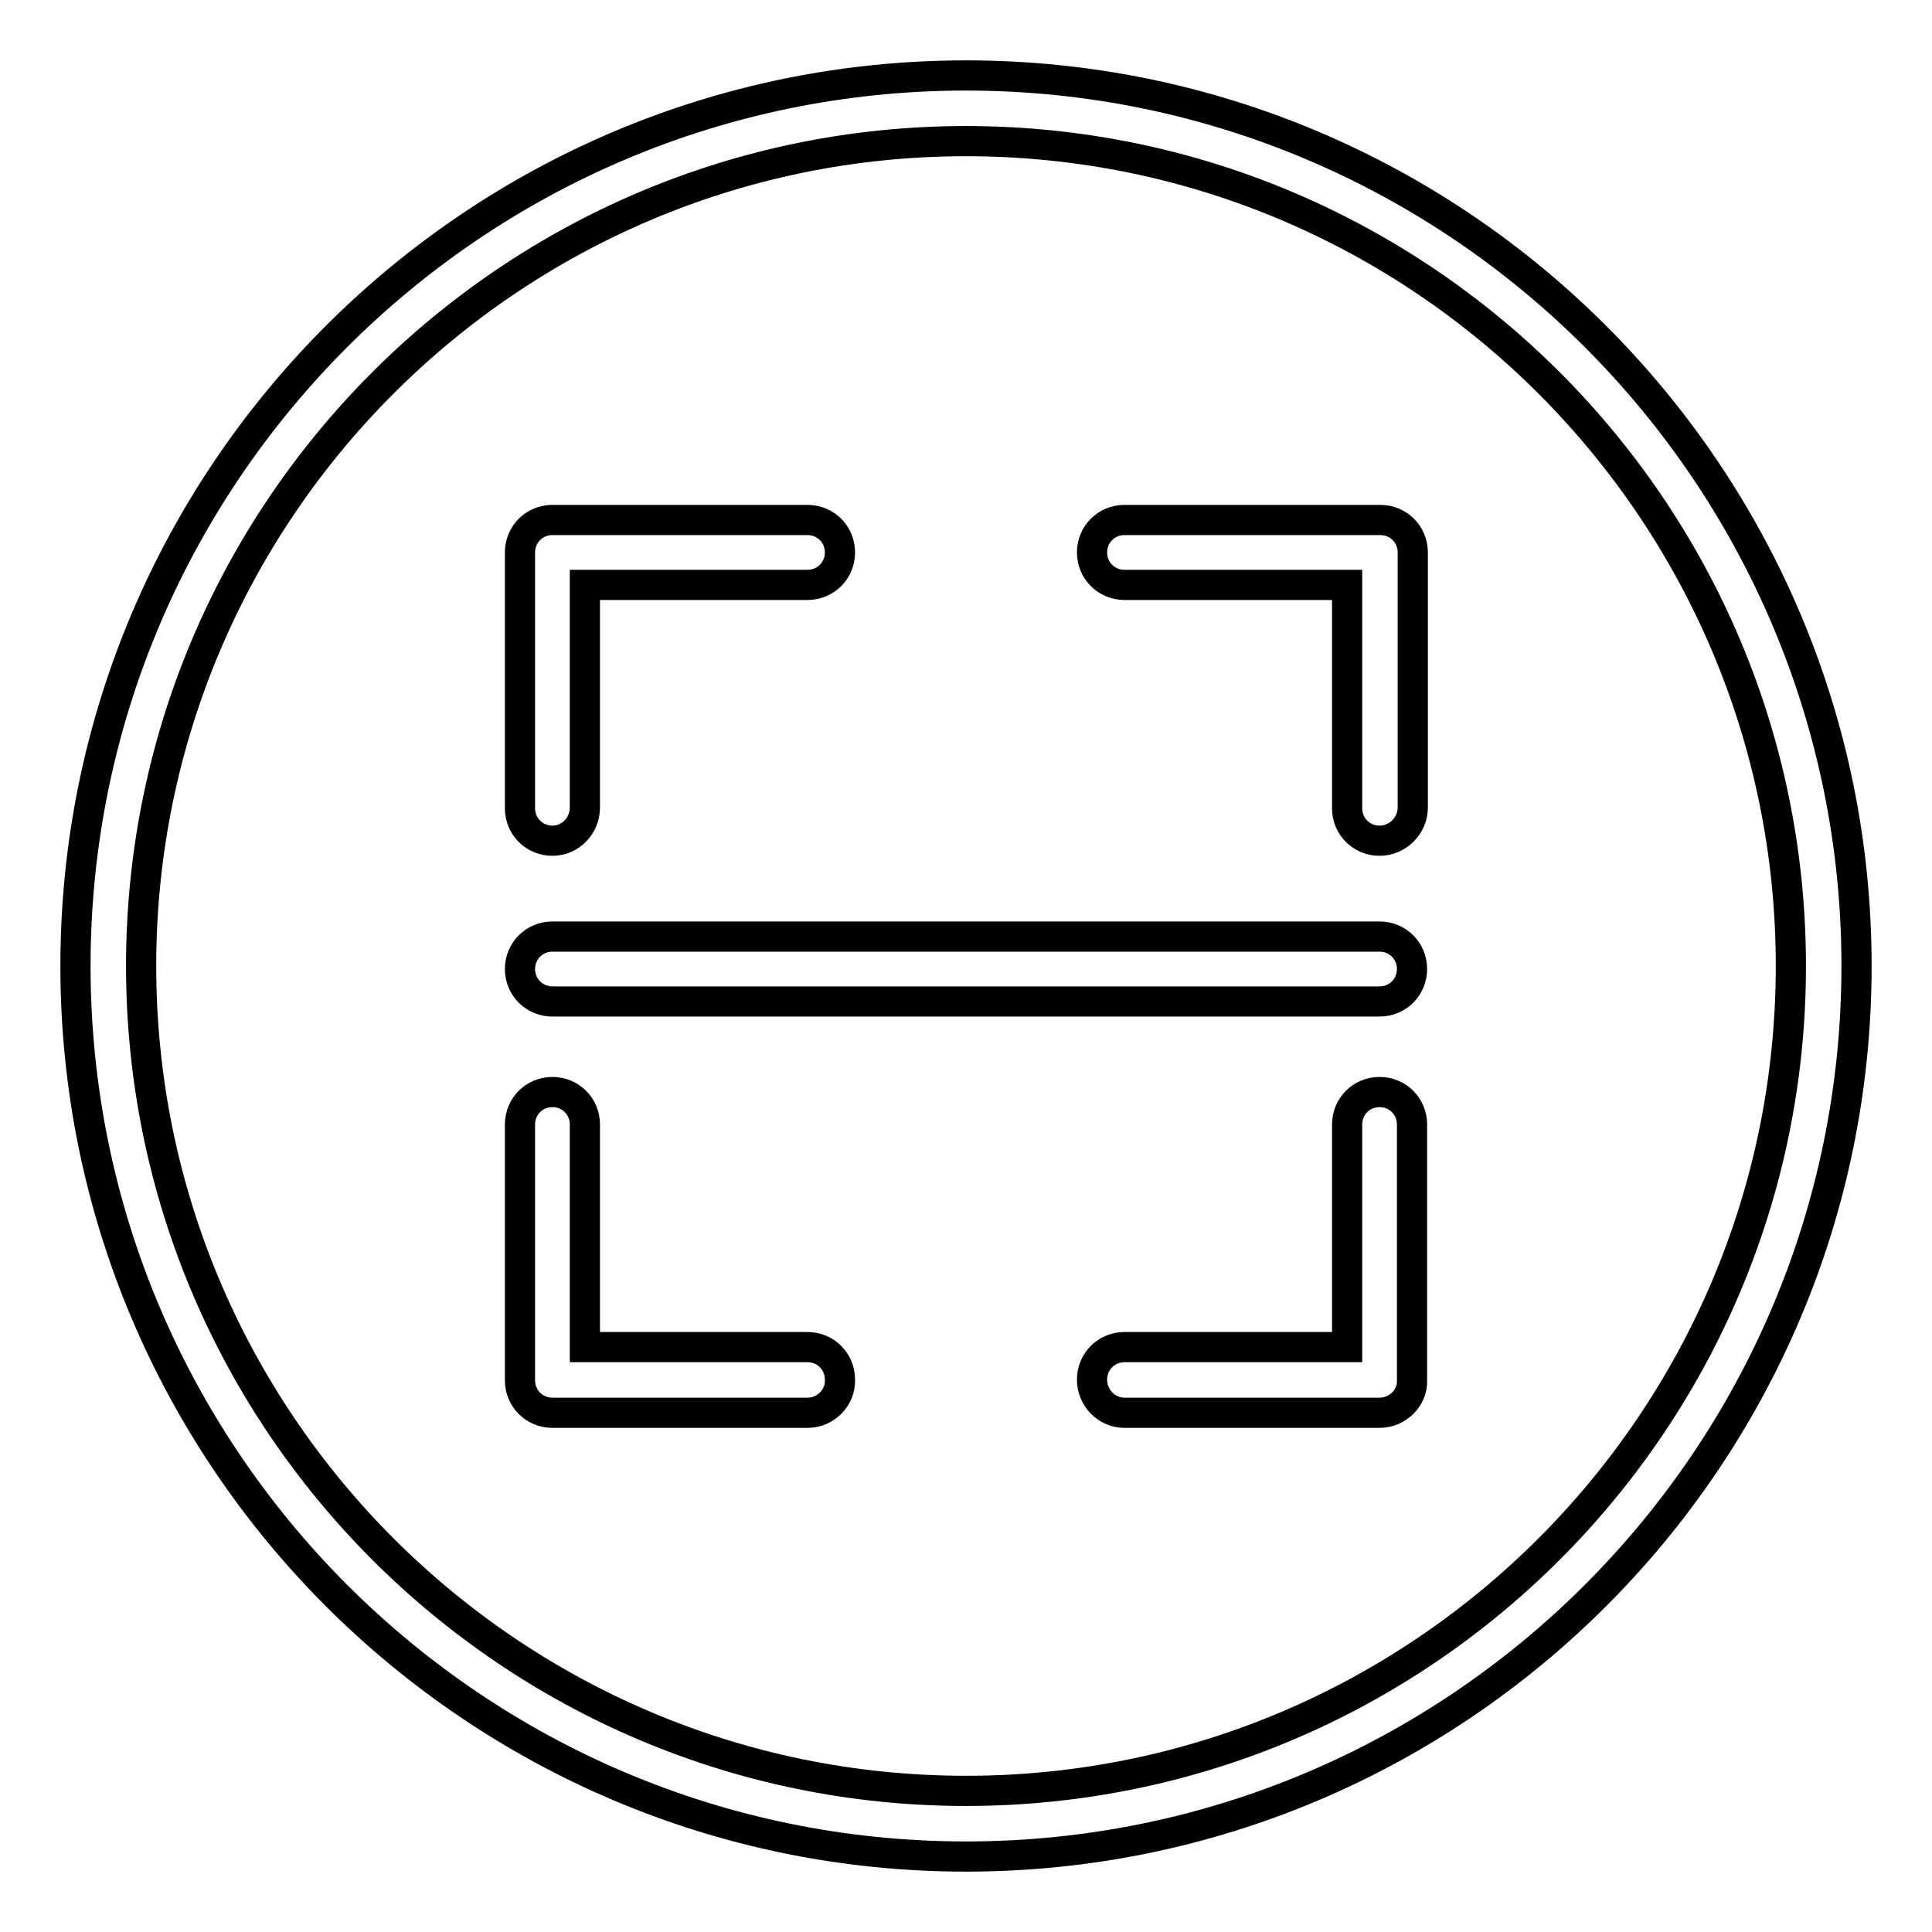 <?xml version="1.0" encoding="utf-8"?>
<!-- Svg Vector Icons : http://www.onlinewebfonts.com/icon -->
<!DOCTYPE svg PUBLIC "-//W3C//DTD SVG 1.1//EN" "http://www.w3.org/Graphics/SVG/1.1/DTD/svg11.dtd">
<svg version="1.1" xmlns="http://www.w3.org/2000/svg" xmlns:xlink="http://www.w3.org/1999/xlink" x="0px" y="0px" viewBox="0 0 256 256" enable-background="new 0 0 256 256" xml:space="preserve">
<g> <path stroke-width="4" fill-opacity="0" stroke="#000000"  d="M128,246c-65.1,0-118-52.9-118-118C10,62.9,62.9,10,128,10c65.1,0,118,52.9,118,118 C246,193.1,193.1,246,128,246z M128,18.7c-60.3,0-109.3,49-109.3,109.3s49,109.3,109.3,109.3c60.3,0,109.3-49,109.3-109.3 C237.3,67.7,188.3,18.7,128,18.7L128,18.7z"/> <path stroke-width="4" fill-opacity="0" stroke="#000000"  d="M73.2,111.4c-2.4,0-4.3-1.9-4.3-4.3V73.2c0-2.4,1.9-4.3,4.3-4.3l0,0H107c2.4,0,4.3,1.9,4.3,4.3 c0,2.4-1.9,4.3-4.3,4.3H77.5V107C77.5,109.4,75.6,111.4,73.2,111.4C73.2,111.4,73.2,111.4,73.2,111.4z M182.8,111.4 c-2.4,0-4.3-1.9-4.3-4.3l0,0V77.5H149c-2.4,0-4.3-1.9-4.3-4.3s1.9-4.3,4.3-4.3l0,0h33.9c2.4,0,4.3,1.9,4.3,4.3l0,0V107 C187.2,109.4,185.2,111.4,182.8,111.4L182.8,111.4z M107,187.2H73.2c-2.4,0-4.3-1.9-4.3-4.3l0,0V149c0-2.4,1.9-4.3,4.3-4.3 c2.4,0,4.3,1.9,4.3,4.3v29.5H107c2.4,0,4.3,1.9,4.3,4.3C111.4,185.2,109.4,187.2,107,187.2z M182.8,187.2H149c-2.4,0-4.3-2-4.3-4.4 c0-2.4,1.9-4.3,4.3-4.3h29.5V149c0-2.4,1.9-4.3,4.3-4.3s4.3,1.9,4.3,4.3v33.9C187.2,185.2,185.2,187.2,182.8,187.2L182.8,187.2 L182.8,187.2z"/> <path stroke-width="4" fill-opacity="0" stroke="#000000"  d="M182.8,132.7H73.2c-2.4,0-4.3-1.9-4.3-4.3s1.9-4.3,4.3-4.3h109.6c2.4,0,4.3,1.9,4.3,4.3 S185.2,132.7,182.8,132.7z"/></g>
</svg>